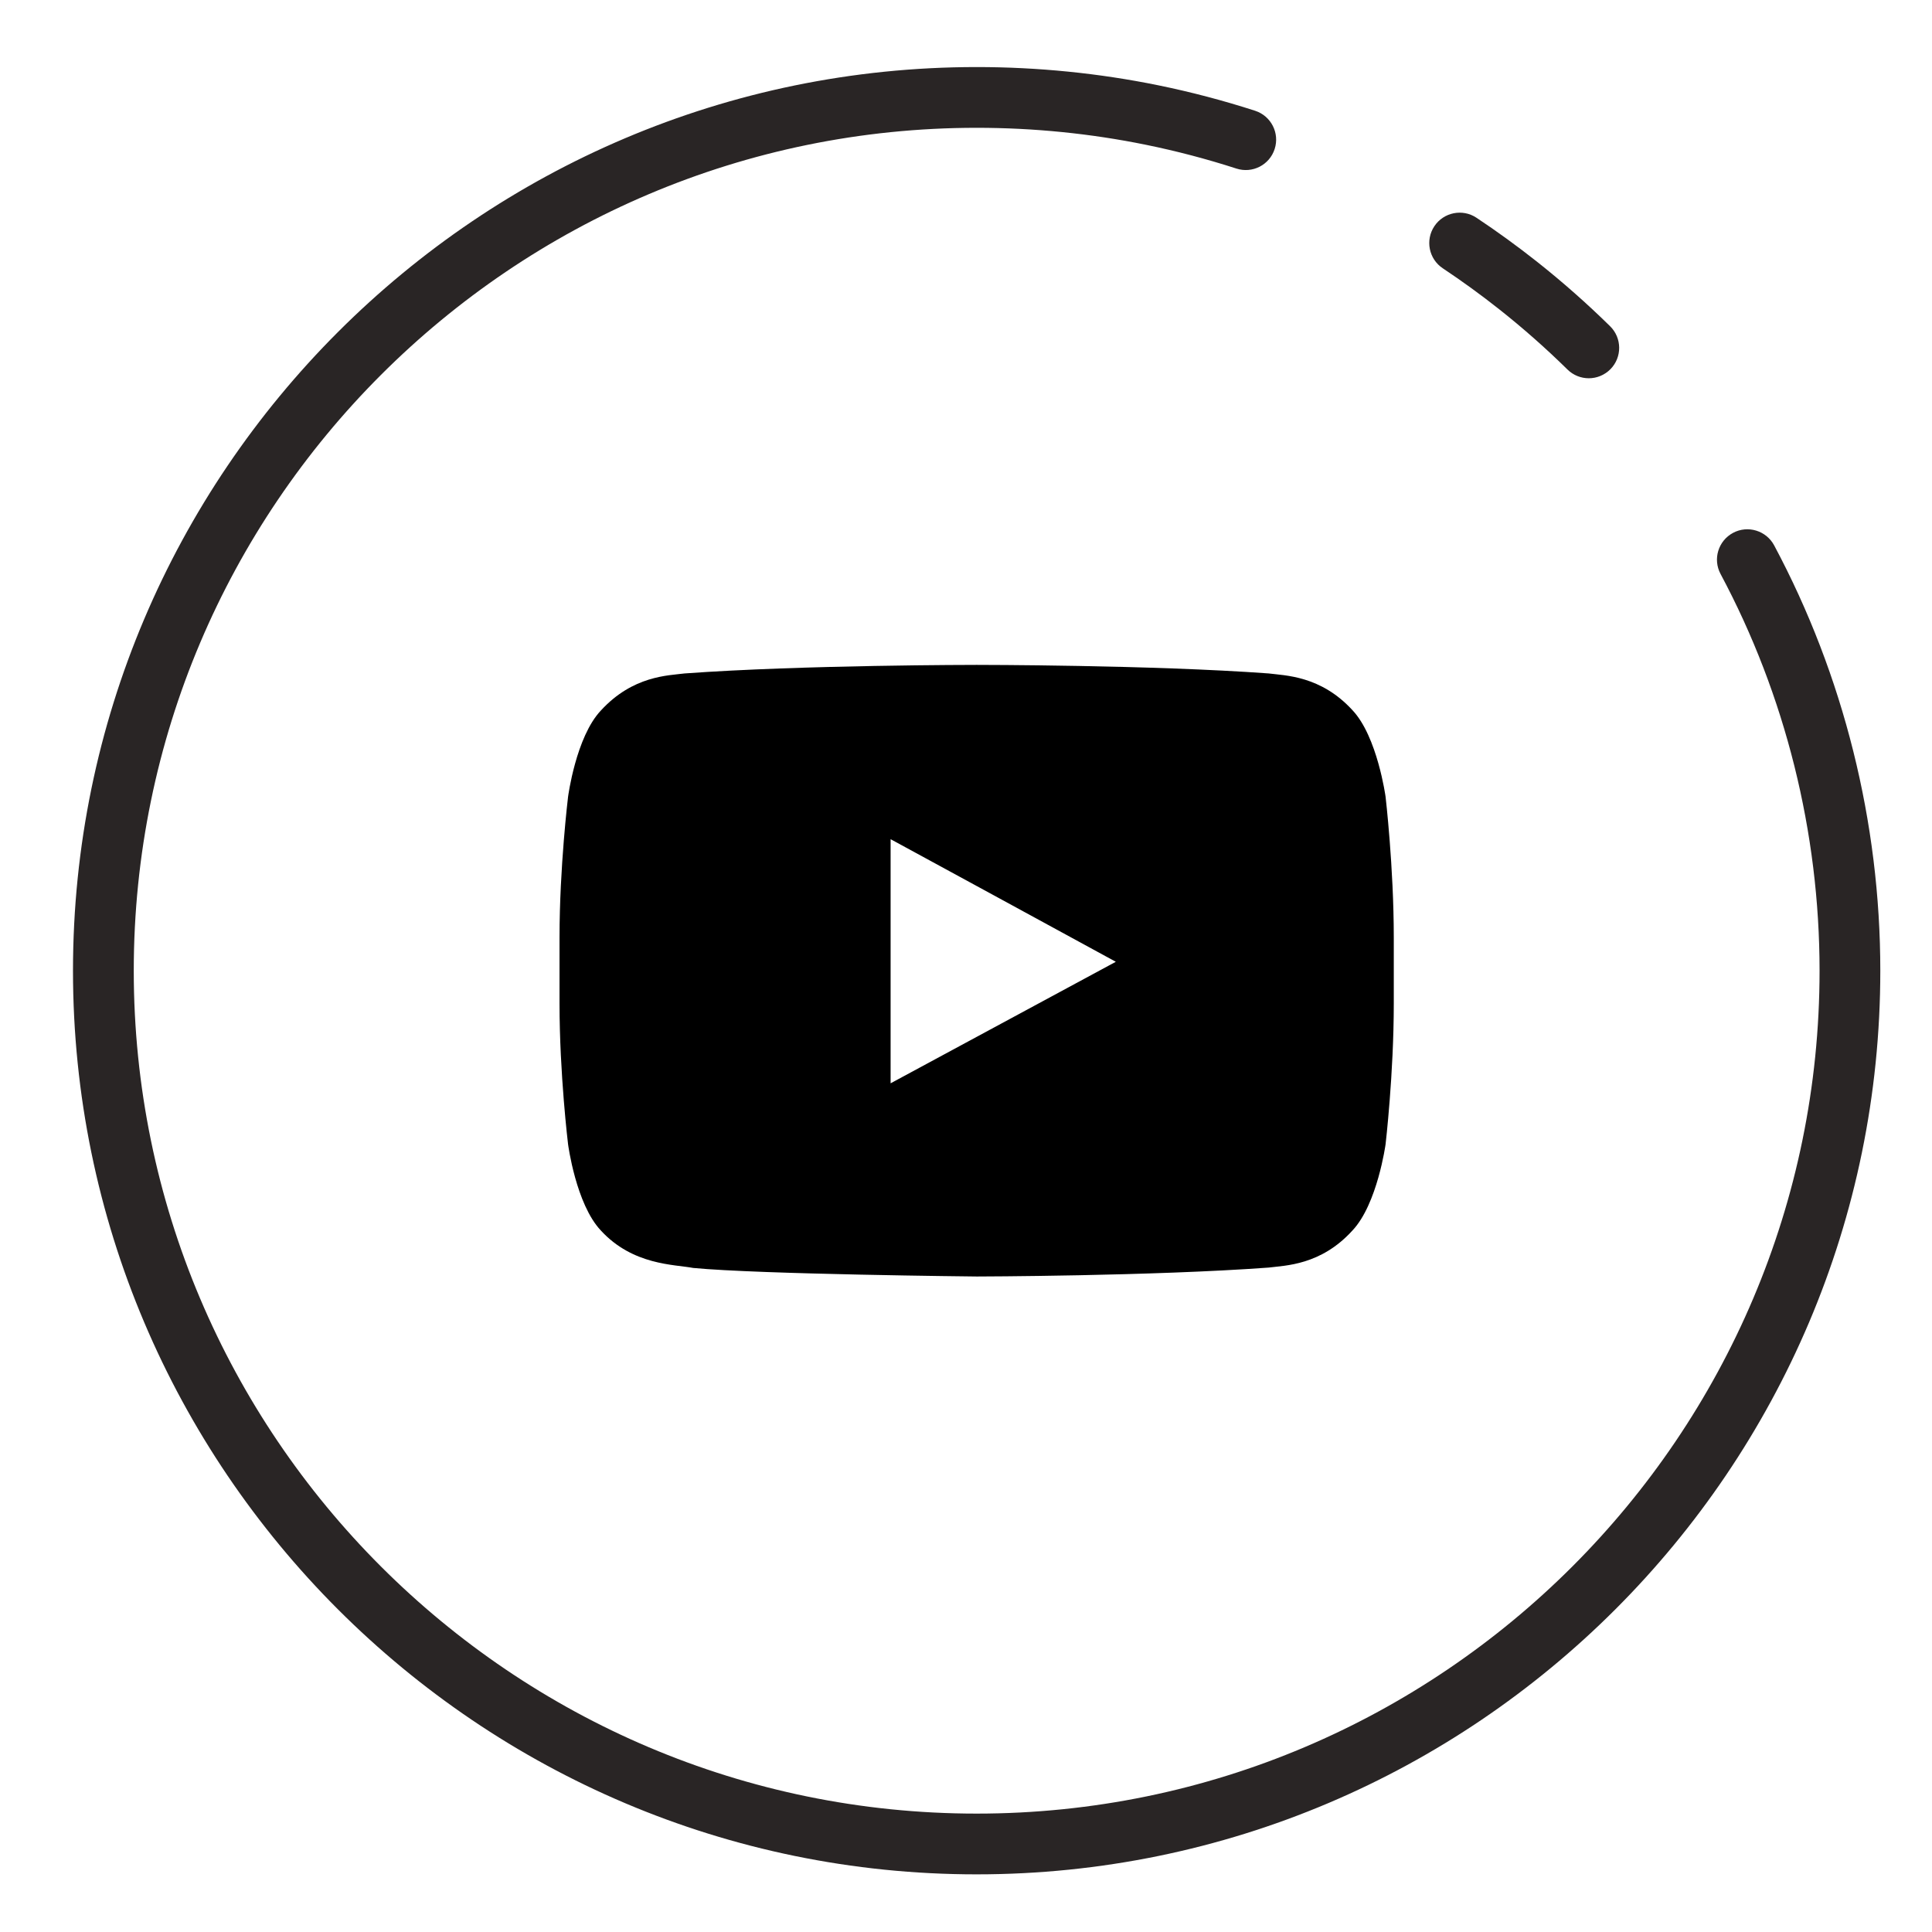 <?xml version="1.0" encoding="UTF-8"?> <!-- Creator: CorelDRAW 2019 (64-Bit) --> <svg xmlns="http://www.w3.org/2000/svg" xmlns:xlink="http://www.w3.org/1999/xlink" xml:space="preserve" width="50mm" height="50mm" style="shape-rendering:geometricPrecision; text-rendering:geometricPrecision; image-rendering:optimizeQuality; fill-rule:evenodd; clip-rule:evenodd" viewBox="0 0 5000 5000"> <defs> <style type="text/css"> <![CDATA[ .fil0 {fill:black} .fil1 {fill:#292525;fill-rule:nonzero} ]]> </style> </defs> <g id="Слой_x0020_1">  <path class="fil0" d="M3585.87 2062.06c0,0 -21.23,-155.88 -85.78,-224.17 -82.07,-89.48 -174.3,-89.48 -216.77,-95.02 -302.48,-22.14 -755.3,-22.14 -755.3,-22.14l-0.95 0c0,0 -452.81,0 -755.31,22.14 -42.46,5.54 -133.78,5.54 -216.7,95.97 -64.61,68.24 -84.89,223.22 -84.89,223.22 0,0 -22.12,181.68 -22.12,364.34l0 170.6c0,182.64 22.12,364.34 22.12,364.34 0,0 20.28,154.91 84.89,223.22 82.92,90.37 190.88,87.62 238.84,96.87 172.51,16.58 734.12,22.13 734.12,22.13 0,0 452.82,-0.9 755.3,-23.09 42.47,-5.54 134.7,-5.54 216.77,-95.91 64.55,-68.31 85.78,-223.22 85.78,-223.22 0,0 21.24,-181.7 21.24,-364.34l0 -170.6c0,-182.66 -21.24,-364.34 -21.24,-364.34l0 0zm-698.14 427.02l-582.86 314.5 0 -631.78 262.82 142.94 320.04 174.34z"></path> <path class="fil1" d="M2527.53 4850.81c-1289.47,0 -2338.64,-1049.11 -2338.64,-2338.63 0,-1289.54 1049.17,-2338.64 2338.64,-2338.64 158.15,0 316.32,15.85 469.89,47.17 84.54,17.26 168.92,39.45 250.77,65.94 41.36,13.39 63.99,57.72 50.6,99.01 -13.27,41.29 -57.6,63.99 -99,50.58 -76.31,-24.69 -154.98,-45.37 -233.86,-61.46 -143.26,-29.24 -290.72,-44.02 -438.4,-44.02 -1202.85,0 -2181.37,978.57 -2181.37,2181.42 0,1202.85 978.52,2181.42 2181.37,2181.42 1202.9,0 2181.47,-978.57 2181.47,-2181.42 0,-358.07 -88.58,-713.06 -256.21,-1026.71 -20.52,-38.32 -6,-85.94 32.27,-106.39 38.09,-20.46 85.89,-6.01 106.4,32.27 179.73,336.39 274.75,717.03 274.75,1100.83 0,1289.52 -1049.12,2338.63 -2338.68,2338.63z"></path> <path class="fil1" d="M4111.8 978.94c-19.94,0 -39.84,-7.51 -55.18,-22.59 -55.76,-54.85 -115.08,-107.23 -176.32,-155.64 -47.4,-37.54 -96.65,-73.29 -146.28,-106.29 -36.15,-23.97 -46.01,-72.77 -21.92,-108.97 23.98,-36.08 72.9,-45.94 108.92,-21.96 53.28,35.35 106.06,73.74 156.83,113.9 65.61,51.93 129.24,108.08 189.02,166.85 30.99,30.42 31.43,80.18 1.02,111.16 -15.47,15.63 -35.8,23.54 -56.09,23.54z"></path> </g> </svg> 